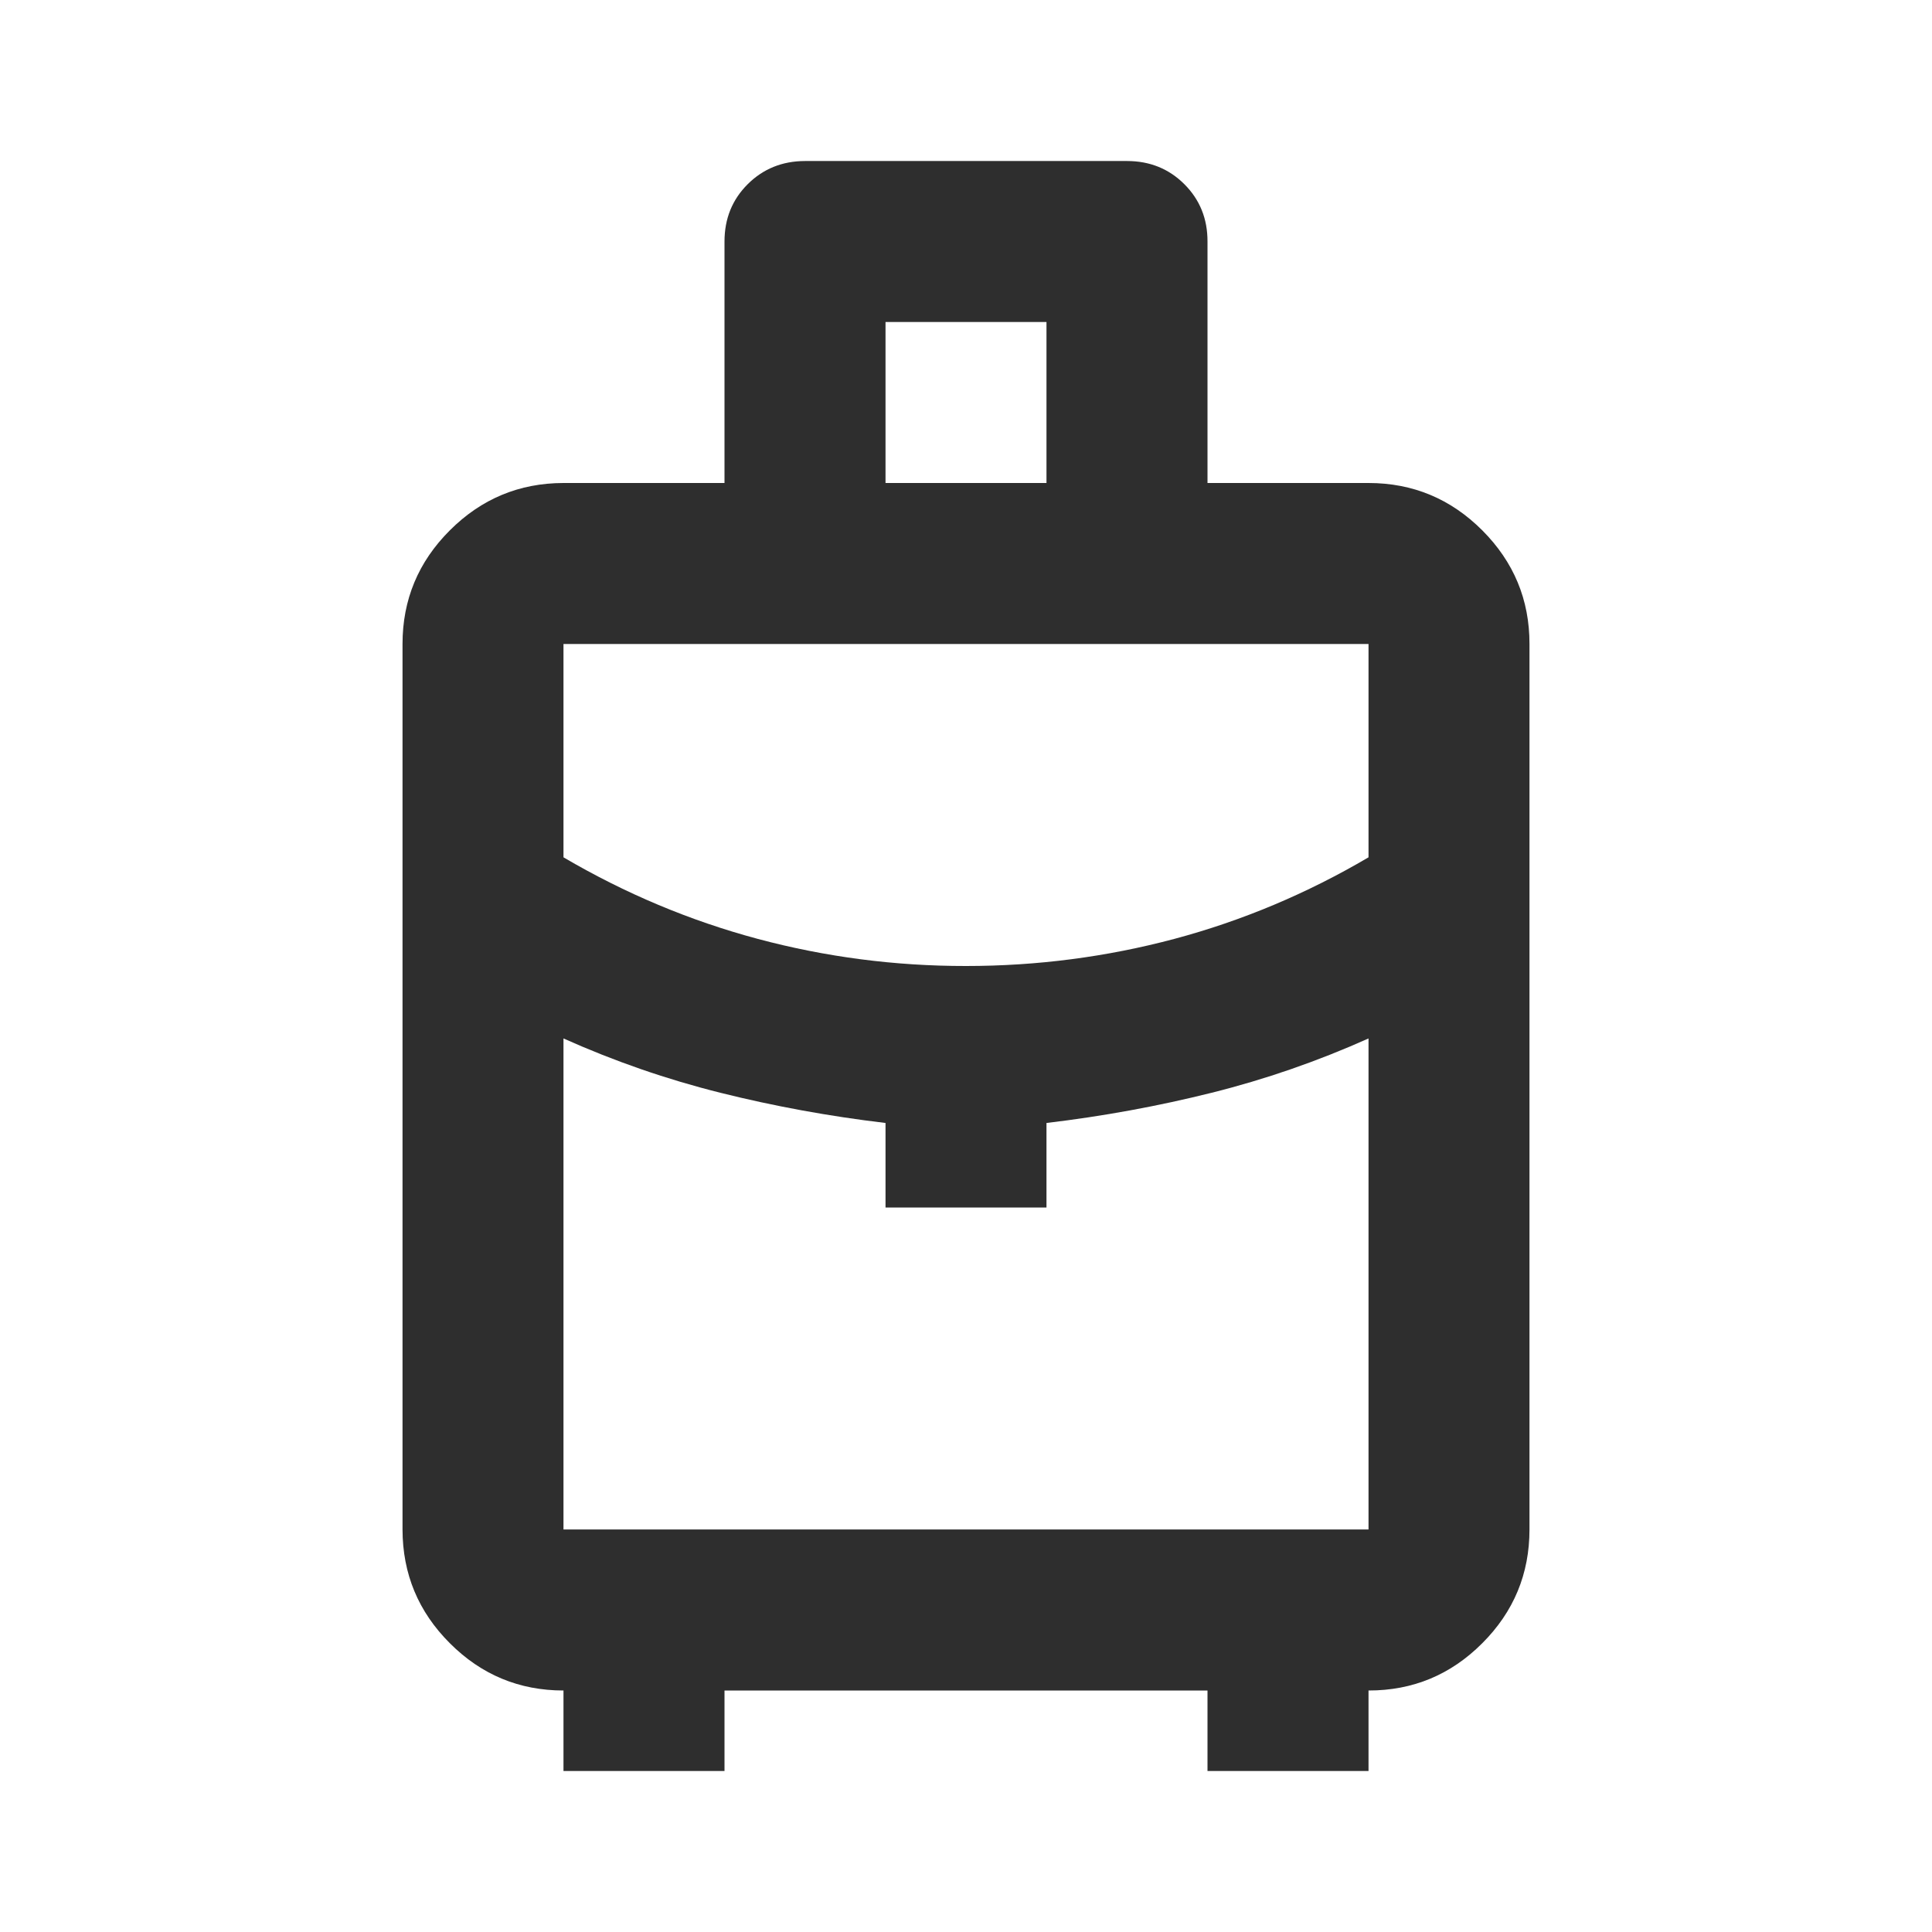 <svg width="32" height="32" viewBox="0 0 32 32" fill="none" xmlns="http://www.w3.org/2000/svg">
<path d="M9.333 29.333V28C8.6 28 7.972 27.739 7.451 27.217C6.929 26.696 6.668 26.068 6.667 25.333V10.667C6.667 9.933 6.928 9.306 7.451 8.784C7.973 8.262 8.601 8.001 9.333 8H12V4C12 3.622 12.128 3.306 12.384 3.051C12.64 2.796 12.957 2.668 13.333 2.667H18.667C19.044 2.667 19.361 2.795 19.617 3.051C19.873 3.307 20.001 3.623 20 4V8H22.667C23.4 8 24.028 8.261 24.551 8.784C25.073 9.307 25.334 9.934 25.333 10.667V25.333C25.333 26.067 25.073 26.695 24.551 27.217C24.029 27.74 23.401 28.001 22.667 28V29.333H20V28H12V29.333H9.333ZM14.667 8H17.333V5.333H14.667V8ZM16 16C17.178 16 18.328 15.85 19.451 15.551C20.573 15.251 21.645 14.801 22.667 14.2V10.667H9.333V14.2C10.356 14.8 11.428 15.25 12.551 15.551C13.673 15.851 14.823 16.001 16 16ZM14.667 20V18.6C13.733 18.489 12.822 18.322 11.933 18.1C11.044 17.878 10.178 17.578 9.333 17.2V25.333H22.667V17.2C21.822 17.578 20.956 17.878 20.067 18.1C19.178 18.322 18.267 18.489 17.333 18.6V20H14.667Z" fill="#2E2E2E"/>
</svg>
